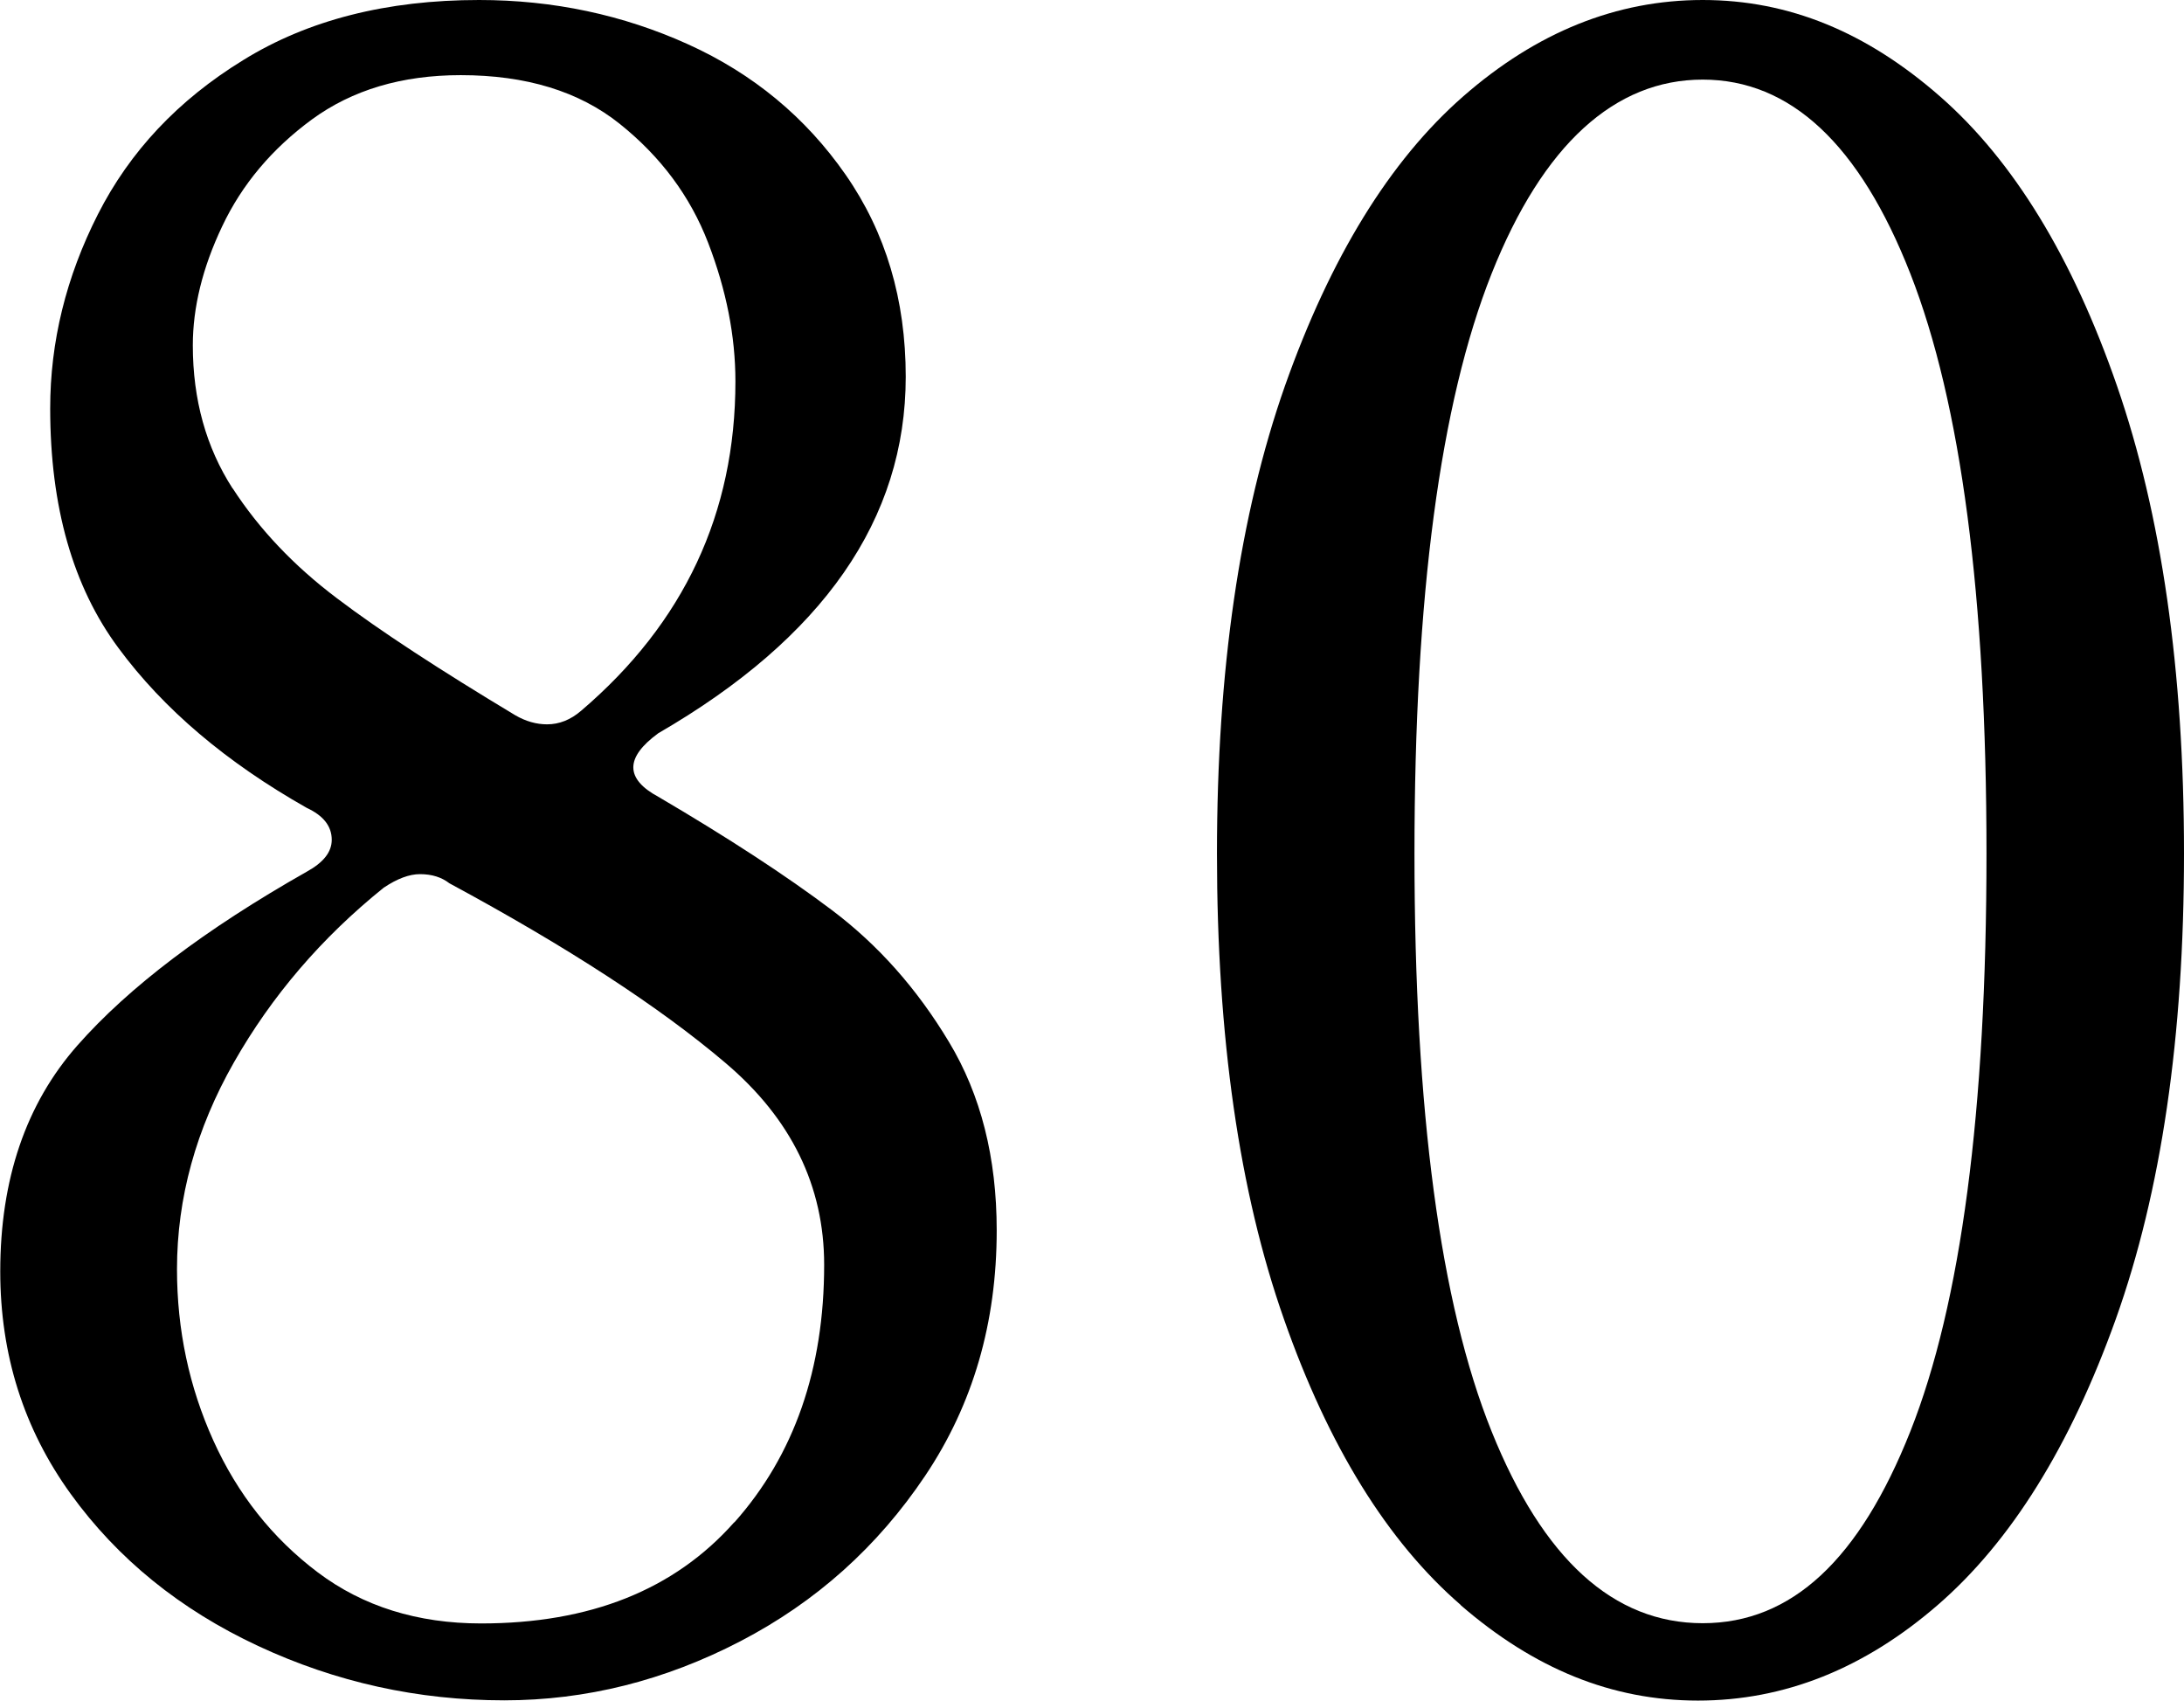 <?xml version="1.0" encoding="UTF-8"?><svg id="_レイヤー_2" xmlns="http://www.w3.org/2000/svg" viewBox="0 0 88.35 68.79"><g id="_文字"><path d="M25.62,31.04c0,.43.34.83,1.01,1.19,2.81,1.65,5.16,3.18,7.03,4.59,1.87,1.41,3.44,3.18,4.73,5.33,1.29,2.14,1.93,4.68,1.93,7.62,0,3.74-.96,7.04-2.89,9.92-1.93,2.88-4.42,5.11-7.48,6.7-3.06,1.59-6.25,2.39-9.55,2.39-3.49,0-6.81-.73-9.96-2.2-3.15-1.47-5.68-3.52-7.58-6.15-1.9-2.63-2.85-5.63-2.85-9,0-3.73,1.04-6.78,3.12-9.14,2.08-2.36,5.17-4.7,9.28-7.03.67-.37,1.01-.79,1.01-1.29,0-.55-.34-.98-1.01-1.29-3.25-1.84-5.79-3.99-7.62-6.47-1.84-2.48-2.76-5.71-2.76-9.69,0-2.69.64-5.31,1.93-7.85,1.29-2.54,3.24-4.62,5.88-6.24C12.46.81,15.64,0,19.38,0c3,0,5.82.6,8.45,1.79,2.63,1.19,4.76,2.95,6.38,5.28,1.62,2.33,2.43,5.05,2.43,8.17,0,5.76-3.34,10.56-10.01,14.42-.67.49-1.01.95-1.01,1.38ZM29.71,61.58c2.42-2.72,3.63-6.2,3.63-10.42,0-3.18-1.33-5.91-4-8.17-2.66-2.26-6.38-4.68-11.16-7.26-.31-.24-.7-.37-1.19-.37-.43,0-.92.18-1.47.55-2.51,2.02-4.53,4.38-6.06,7.07-1.53,2.69-2.3,5.48-2.3,8.36,0,2.45.49,4.76,1.47,6.93.98,2.17,2.39,3.95,4.22,5.33s4.04,2.07,6.61,2.07c4.41,0,7.82-1.36,10.24-4.09ZM9.41,19.75c1.07,1.65,2.48,3.14,4.22,4.45,1.74,1.32,4.15,2.89,7.21,4.73.43.25.86.37,1.29.37.49,0,.95-.18,1.38-.55,4.16-3.55,6.24-7.99,6.24-13.32,0-1.84-.37-3.7-1.1-5.6-.73-1.9-1.93-3.5-3.58-4.82-1.65-1.32-3.8-1.97-6.43-1.97-2.39,0-4.39.6-6.02,1.79-1.62,1.19-2.83,2.63-3.63,4.32-.8,1.68-1.19,3.29-1.19,4.82,0,2.2.54,4.13,1.61,5.79Z"/><path d="M59.1,64.93c-2.97-2.57-5.36-6.43-7.16-11.57-1.81-5.14-2.71-11.42-2.71-18.83s.92-13.71,2.75-18.92c1.84-5.2,4.24-9.11,7.21-11.71,2.97-2.6,6.2-3.9,9.69-3.9s6.63,1.3,9.6,3.9c2.97,2.6,5.36,6.51,7.16,11.71,1.8,5.2,2.71,11.51,2.71,18.92s-.92,13.68-2.76,18.83c-1.84,5.14-4.24,9-7.21,11.57-2.97,2.57-6.2,3.86-9.69,3.86s-6.63-1.29-9.6-3.86ZM77.28,57.9c2.05-5.17,3.08-12.96,3.08-23.37s-1.03-18.23-3.08-23.46c-2.05-5.23-4.85-7.85-8.4-7.85s-6.46,2.62-8.54,7.85-3.12,13.06-3.12,23.46,1.04,18.2,3.12,23.37c2.08,5.17,4.93,7.76,8.54,7.76s6.35-2.59,8.4-7.76Z"/></g></svg>